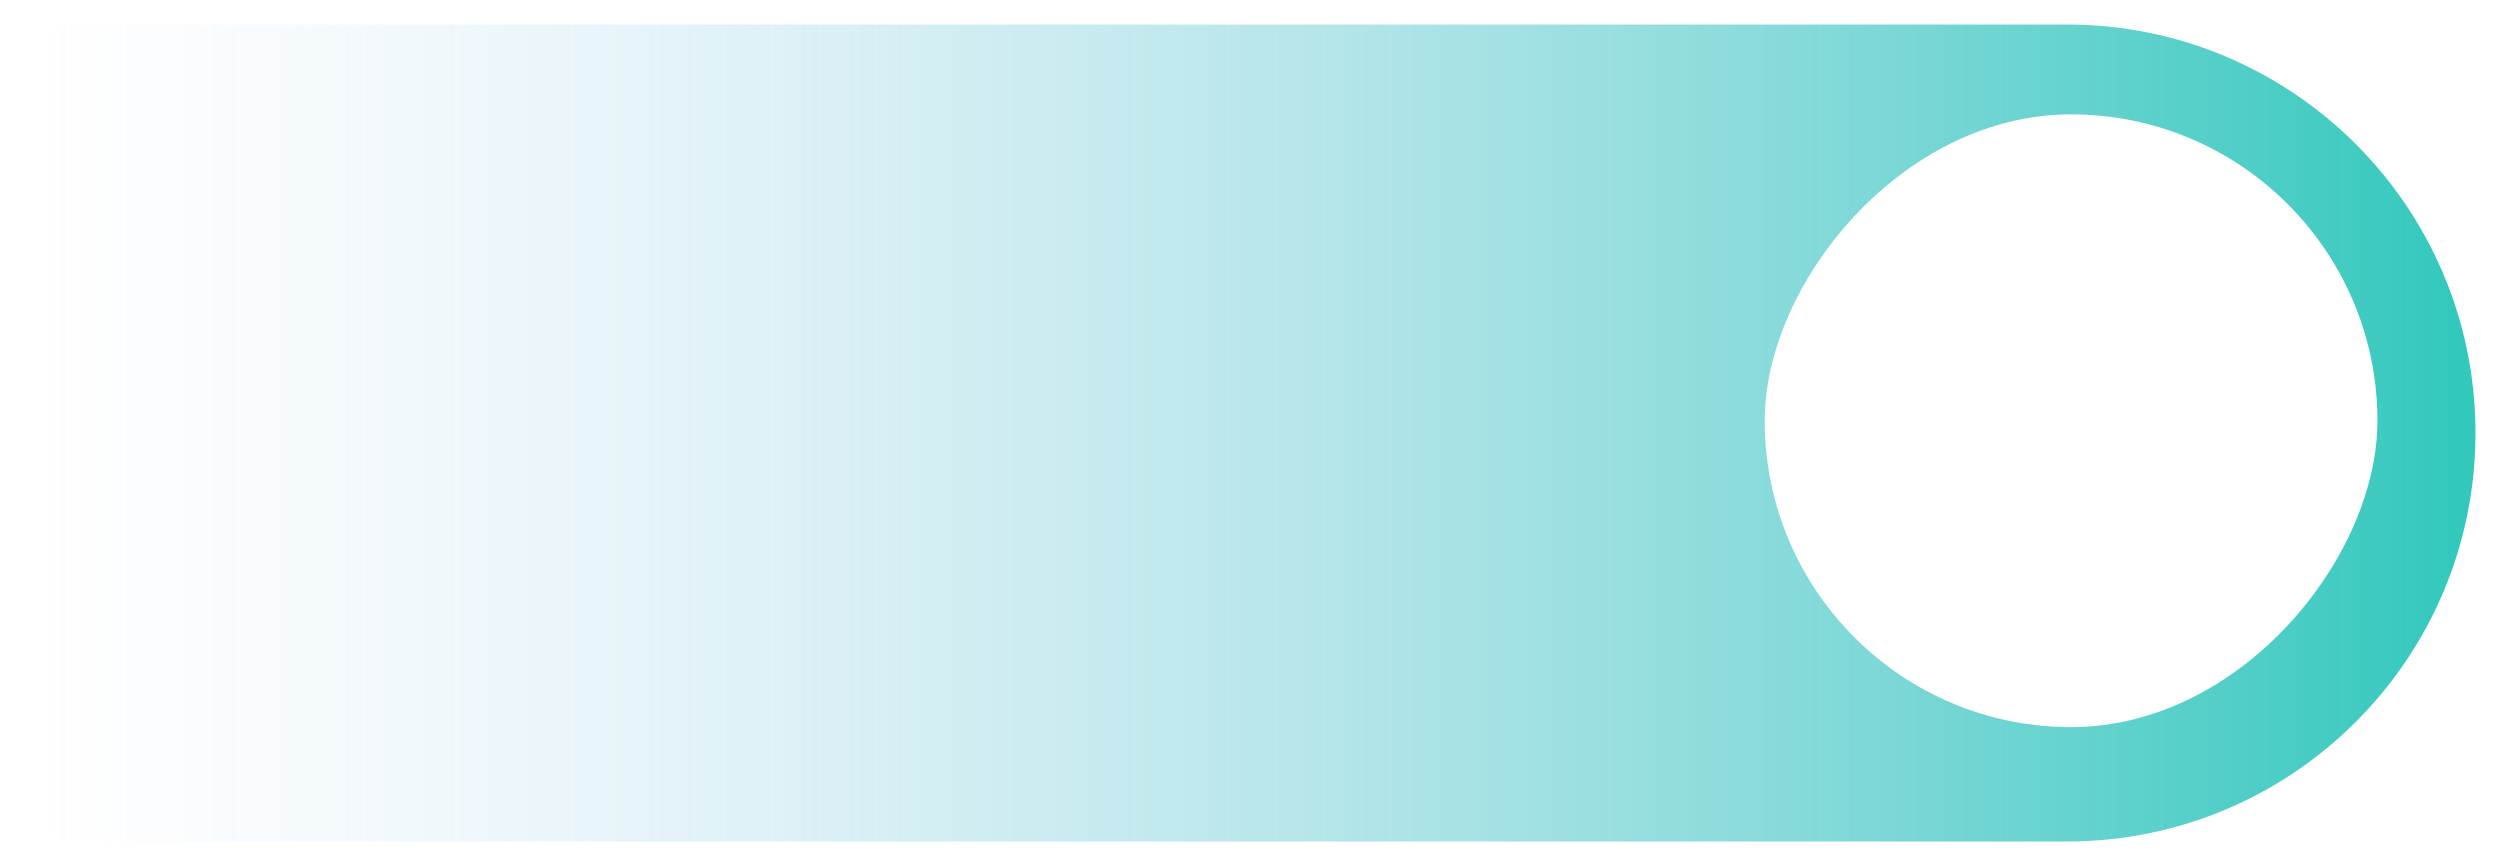 <?xml version="1.0" encoding="UTF-8"?> <svg xmlns="http://www.w3.org/2000/svg" xmlns:svg="http://www.w3.org/2000/svg" width="306" height="106"><defs><filter color-interpolation-filters="sRGB" filterUnits="userSpaceOnUse" height="106" id="filter0_d_62_4825" width="306" x="0" y="0"><feFlood flood-opacity="0" result="BackgroundImageFix"></feFlood><feColorMatrix in="SourceAlpha" result="hardAlpha" type="matrix" values="0 0 0 0 0 0 0 0 0 0 0 0 0 0 0 0 0 0 127 0"></feColorMatrix><feOffset dy="2"></feOffset><feGaussianBlur stdDeviation="1.5"></feGaussianBlur><feComposite in2="hardAlpha" operator="out"></feComposite><feColorMatrix type="matrix" values="0 0 0 0 0 0 0 0 0 0 0 0 0 0 0 0 0 0 0.06 0"></feColorMatrix><feBlend in2="BackgroundImageFix"></feBlend><feBlend in="SourceGraphic" in2="effect1_dropShadow_62_4825"></feBlend></filter><linearGradient id="svg_4" x1="1" x2="0" y1="0.5" y2="0.5"><stop stop-color="#32c8bc" stop-opacity="1"></stop><stop offset="1" stop-color="#BBD6F4" stop-opacity="0"></stop></linearGradient></defs><g class="layer"><title>Layer 1</title><g filter="url(#filter0_d_62_4825)" id="svg_1"><path d="m303,51c0,-27.61 -22.39,-50 -50,-50l-245,0c-2.76,0 -5,2.24 -5,5l0,90c0,2.76 2.24,5 5,5l245,0c27.61,0 50,-22.39 50,-50z" fill="url(#svg_4)" id="svg_2"></path></g><rect fill="white" height="75" id="svg_3" rx="37.5" transform="matrix(-1 0 0 1 291 14)" width="75"></rect></g></svg> 